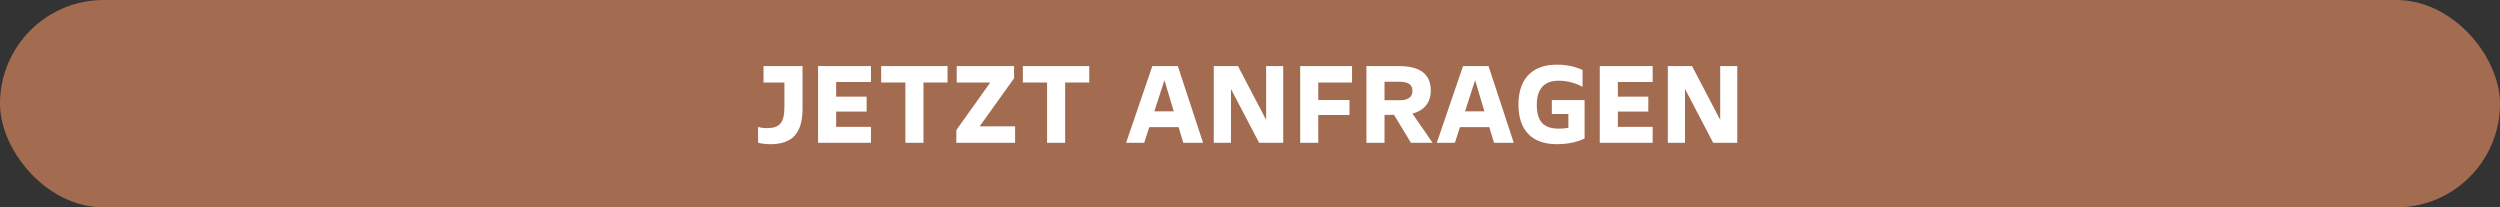 <?xml version="1.0" encoding="UTF-8"?>
<svg xmlns="http://www.w3.org/2000/svg" id="Ebene_1" data-name="Ebene 1" viewBox="0 0 2001 166">
  <rect x="0" y="0" width="2001" height="166" fill="#333333" stroke="none"/>
  <defs>
    <style>
      .cls-1 {
        fill: #a36b4f;
      }

      .cls-1, .cls-2 {
        stroke-width: 0px;
      }

      .cls-2 {
        fill: #fff;
      }
    </style>
  </defs>
  <rect class="cls-1" y="0" width="2001" height="166" rx="83" ry="83"></rect>
  <g>
    <path class="cls-2" d="M642.34,52.88v33.97c0,18.97-7.34,28.56-25.81,28.56-4.18,0-7.34-.51-9.79-1.22v-12.65c1.94.71,4.28,1.02,7.04,1.02,10,0,14.08-3.88,14.08-17.24v-19.28h-16.73v-13.16h31.21Z"></path>
    <path class="cls-2" d="M654.78,52.88h42.33v12.75h-27.85v11.73h24.38v11.94h-24.38v12.24h27.85v12.75h-42.33v-61.41Z"></path>
    <path class="cls-2" d="M758.42,52.88v13.16h-19.28v48.25h-14.48v-48.25h-19.38v-13.16h53.14Z"></path>
    <path class="cls-2" d="M784.12,101.13h28.36v13.16h-47.02v-10.2l27.13-38.05h-26.83v-13.16h45.9v9.79l-27.54,38.46Z"></path>
    <path class="cls-2" d="M871.84,52.88v13.16h-19.28v48.25h-14.48v-48.25h-19.38v-13.16h53.14Z"></path>
    <path class="cls-2" d="M947.11,114.29l-3.77-12.55h-23.46l-4.08,12.55h-14.48l21.01-61.41h20.4l20.2,61.41h-15.81ZM923.96,89.09h15.5l-7.45-24.89-8.06,24.89Z"></path>
    <path class="cls-2" d="M1013.41,52.88h13.67v61.41h-19.28l-22.54-43.05v43.05h-13.77v-61.41h19.38l22.54,43.05v-43.05Z"></path>
    <path class="cls-2" d="M1040.65,52.88h41.52v13.16h-27.03v13.98h24.99v12.04h-24.99v22.24h-14.48v-61.41Z"></path>
    <path class="cls-2" d="M1146.62,114.29h-17.34l-13.46-22.34h-7.65v22.34h-14.48v-61.41h25.91c17.95,0,25.6,7.14,25.6,19.58,0,10-5.71,16.12-14.69,18.46l16.12,23.36ZM1108.17,65.43v14.79h12.44c6.43,0,9.89-2.55,9.89-7.45,0-4.59-2.65-7.34-10.51-7.34h-11.83Z"></path>
    <path class="cls-2" d="M1195.79,114.29l-3.77-12.55h-23.46l-4.08,12.55h-14.48l21.01-61.41h20.4l20.2,61.41h-15.81ZM1172.63,89.09h15.5l-7.45-24.89-8.06,24.89Z"></path>
    <path class="cls-2" d="M1242.1,80.11h26.21v30.7c-4.9,2.45-12.14,4.59-22.34,4.59-19.69,0-30.6-11.02-30.6-31.72s11.12-31.93,30.7-31.93c8.77,0,15.2,1.84,20.6,4.18v13.57c-3.98-2.24-10.81-4.9-19.08-4.9-10.4,0-17.54,5.3-17.54,19.18s5.92,19.18,17.65,19.18c2.86,0,5.3-.2,7.65-.71v-11.02h-13.26v-11.12Z"></path>
    <path class="cls-2" d="M1280.45,52.88h42.33v12.75h-27.85v11.73h24.38v11.94h-24.38v12.24h27.85v12.75h-42.33v-61.41Z"></path>
    <path class="cls-2" d="M1376.84,52.88h13.67v61.41h-19.28l-22.54-43.05v43.05h-13.77v-61.41h19.38l22.54,43.05v-43.05Z"></path>
  </g>
</svg>
